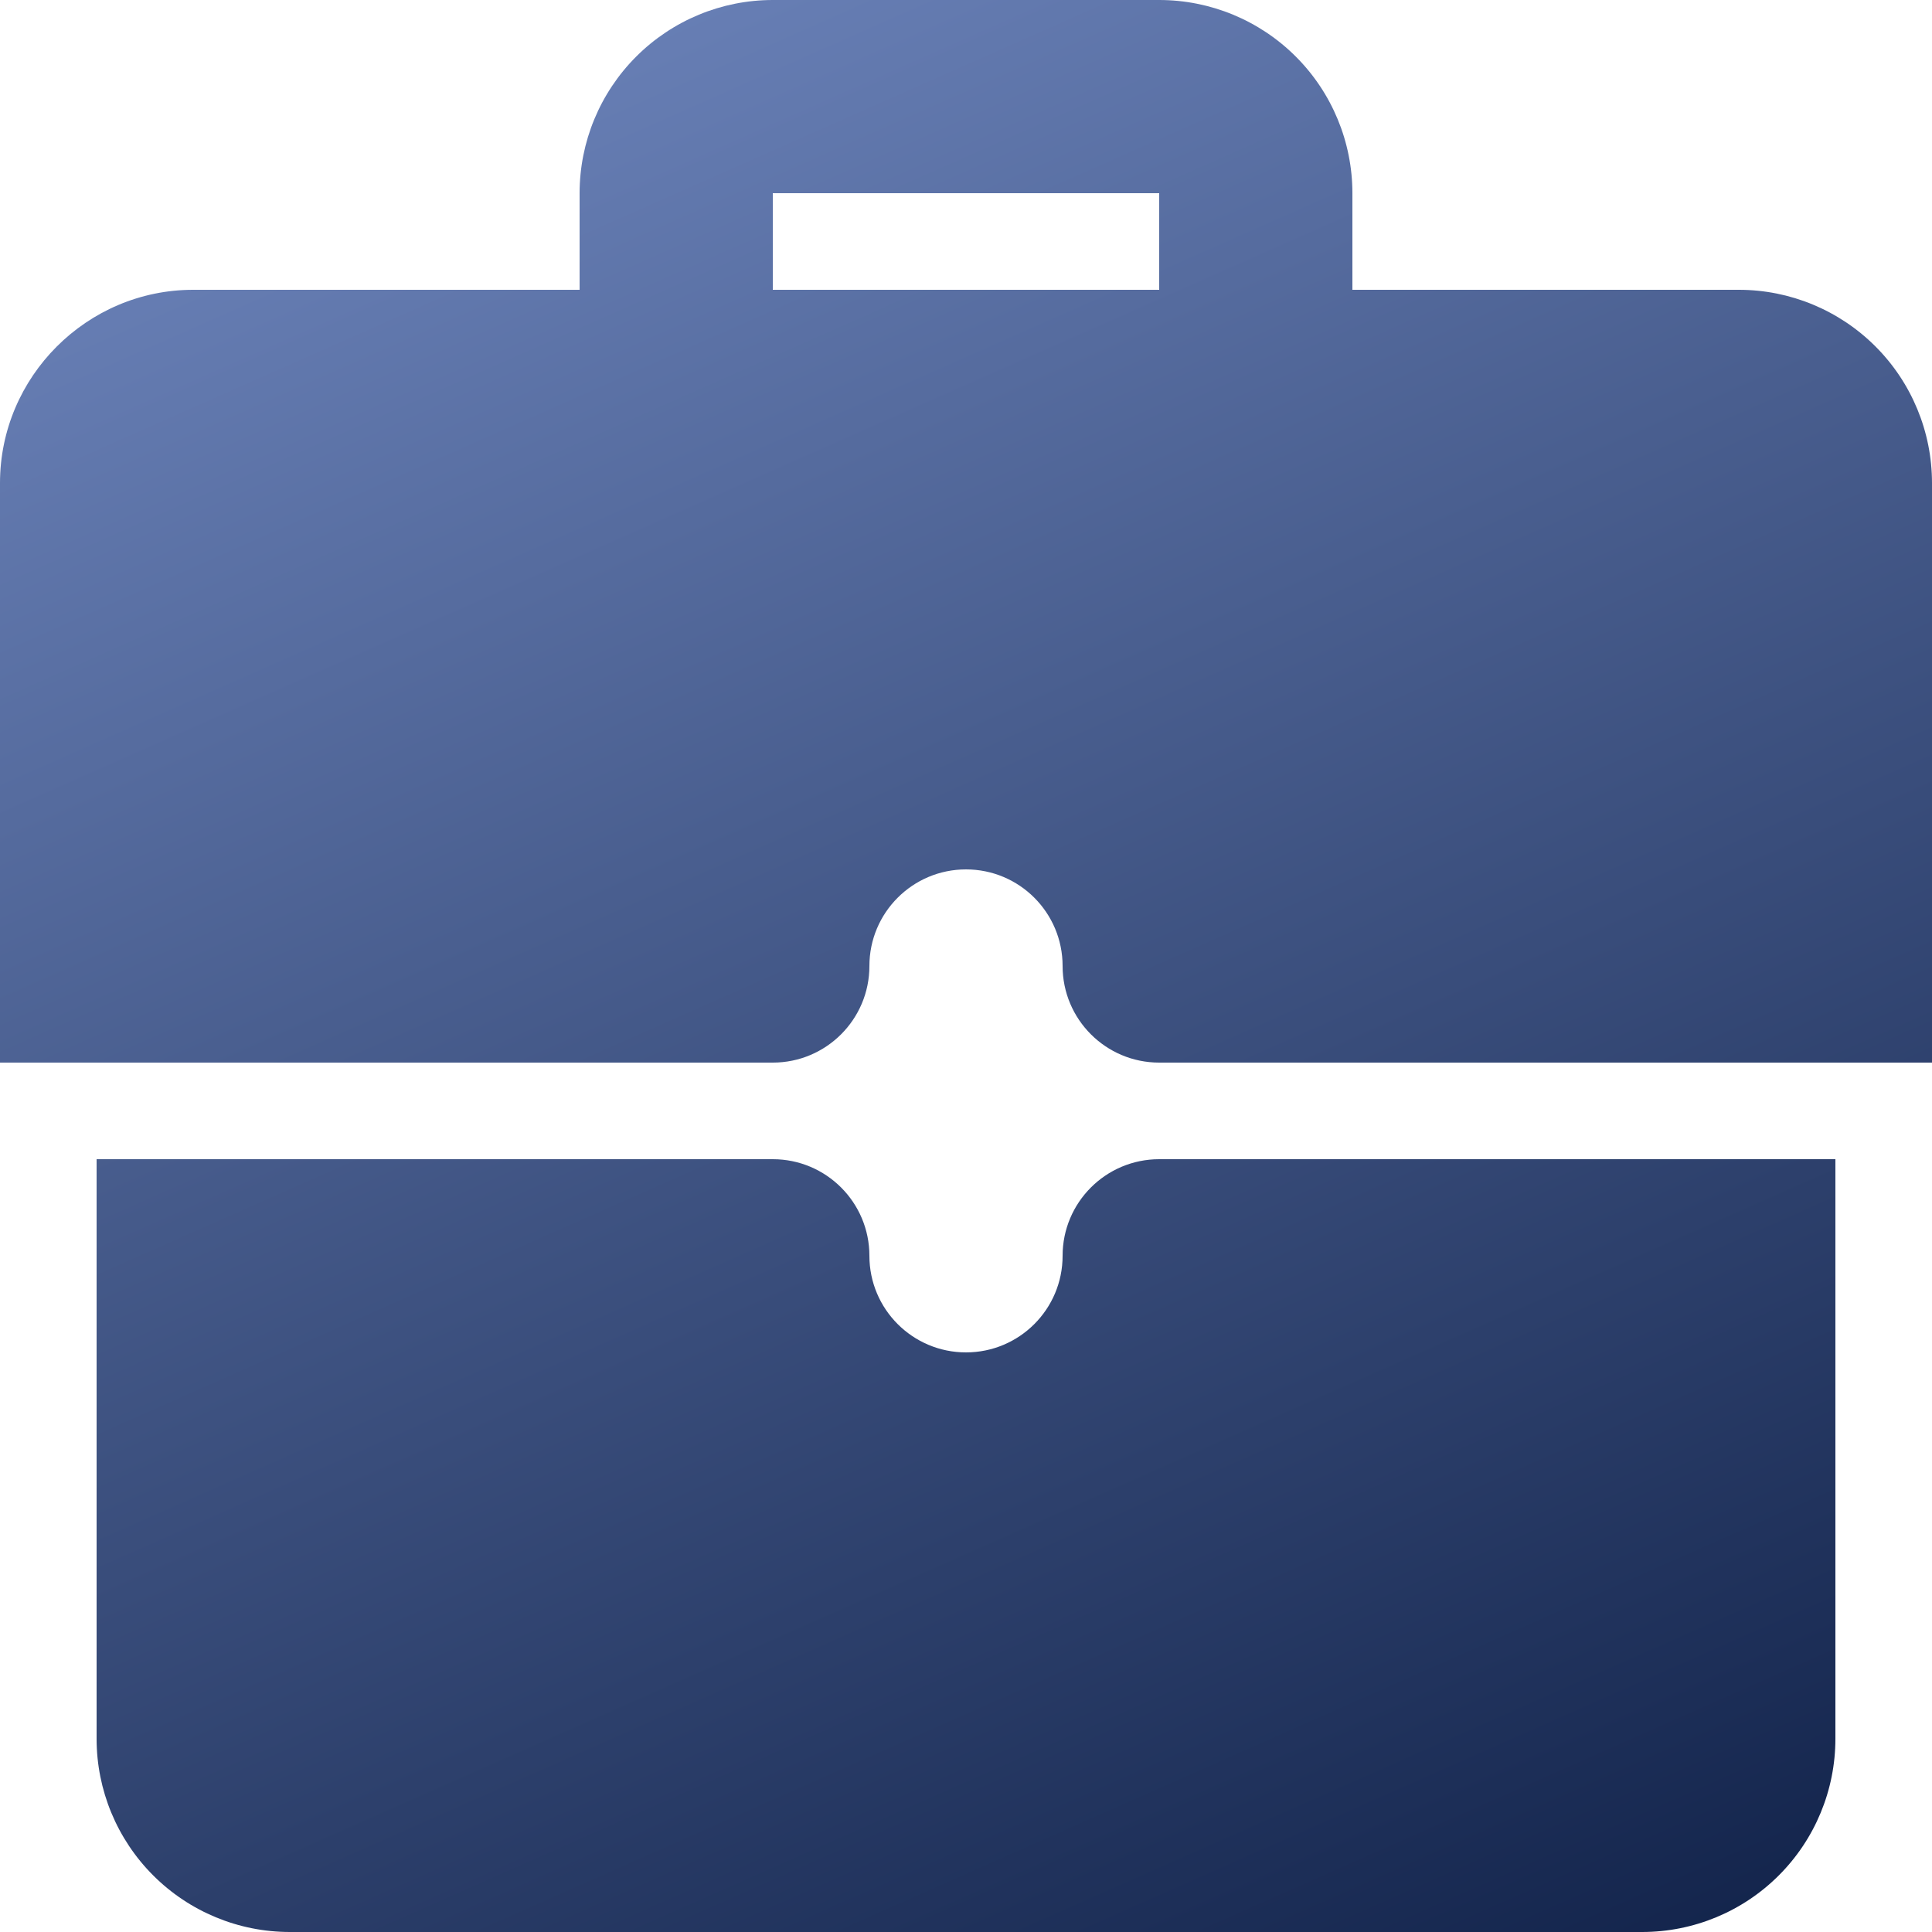 <?xml version="1.0" encoding="UTF-8"?> <svg xmlns="http://www.w3.org/2000/svg" width="200" height="200" viewBox="0 0 200 200" fill="none"> <path d="M90 130C90 124.477 85.523 120 80 120H10V180C10 185.304 12.107 190.391 15.858 194.142C19.609 197.893 24.696 200 30 200H170C175.304 200 180.391 197.893 184.142 194.142C187.893 190.391 190 185.304 190 180V120H120C114.477 120 110 124.477 110 130V130C110 135.523 105.523 140 100 140V140C94.477 140 90 135.523 90 130V130ZM90 100C90 105.523 85.523 110 80 110H0V50C0 39 9 30 20 30H60V20C60 14.696 62.107 9.609 65.858 5.858C69.609 2.107 74.696 0 80 0L120 0C125.304 0 130.391 2.107 134.142 5.858C137.893 9.609 140 14.696 140 20V30H180C185.304 30 190.391 32.107 194.142 35.858C197.893 39.609 200 44.696 200 50V110H120C114.477 110 110 105.523 110 100V100C110 94.477 105.523 90 100 90V90C94.477 90 90 94.477 90 100V100ZM120 30V20H80V30H120Z" fill="url(#paint0_linear_1048_13)"></path> <defs> <linearGradient id="paint0_linear_1048_13" x1="0.8" y1="-0.267" x2="107.936" y2="241.429" gradientUnits="userSpaceOnUse"> <stop stop-color="#728AC2"></stop> <stop offset="1" stop-color="#102148"></stop> <stop offset="1" stop-color="#102047" stop-opacity="0"></stop> <stop offset="1" stop-color="#102047"></stop> </linearGradient> </defs> </svg> 